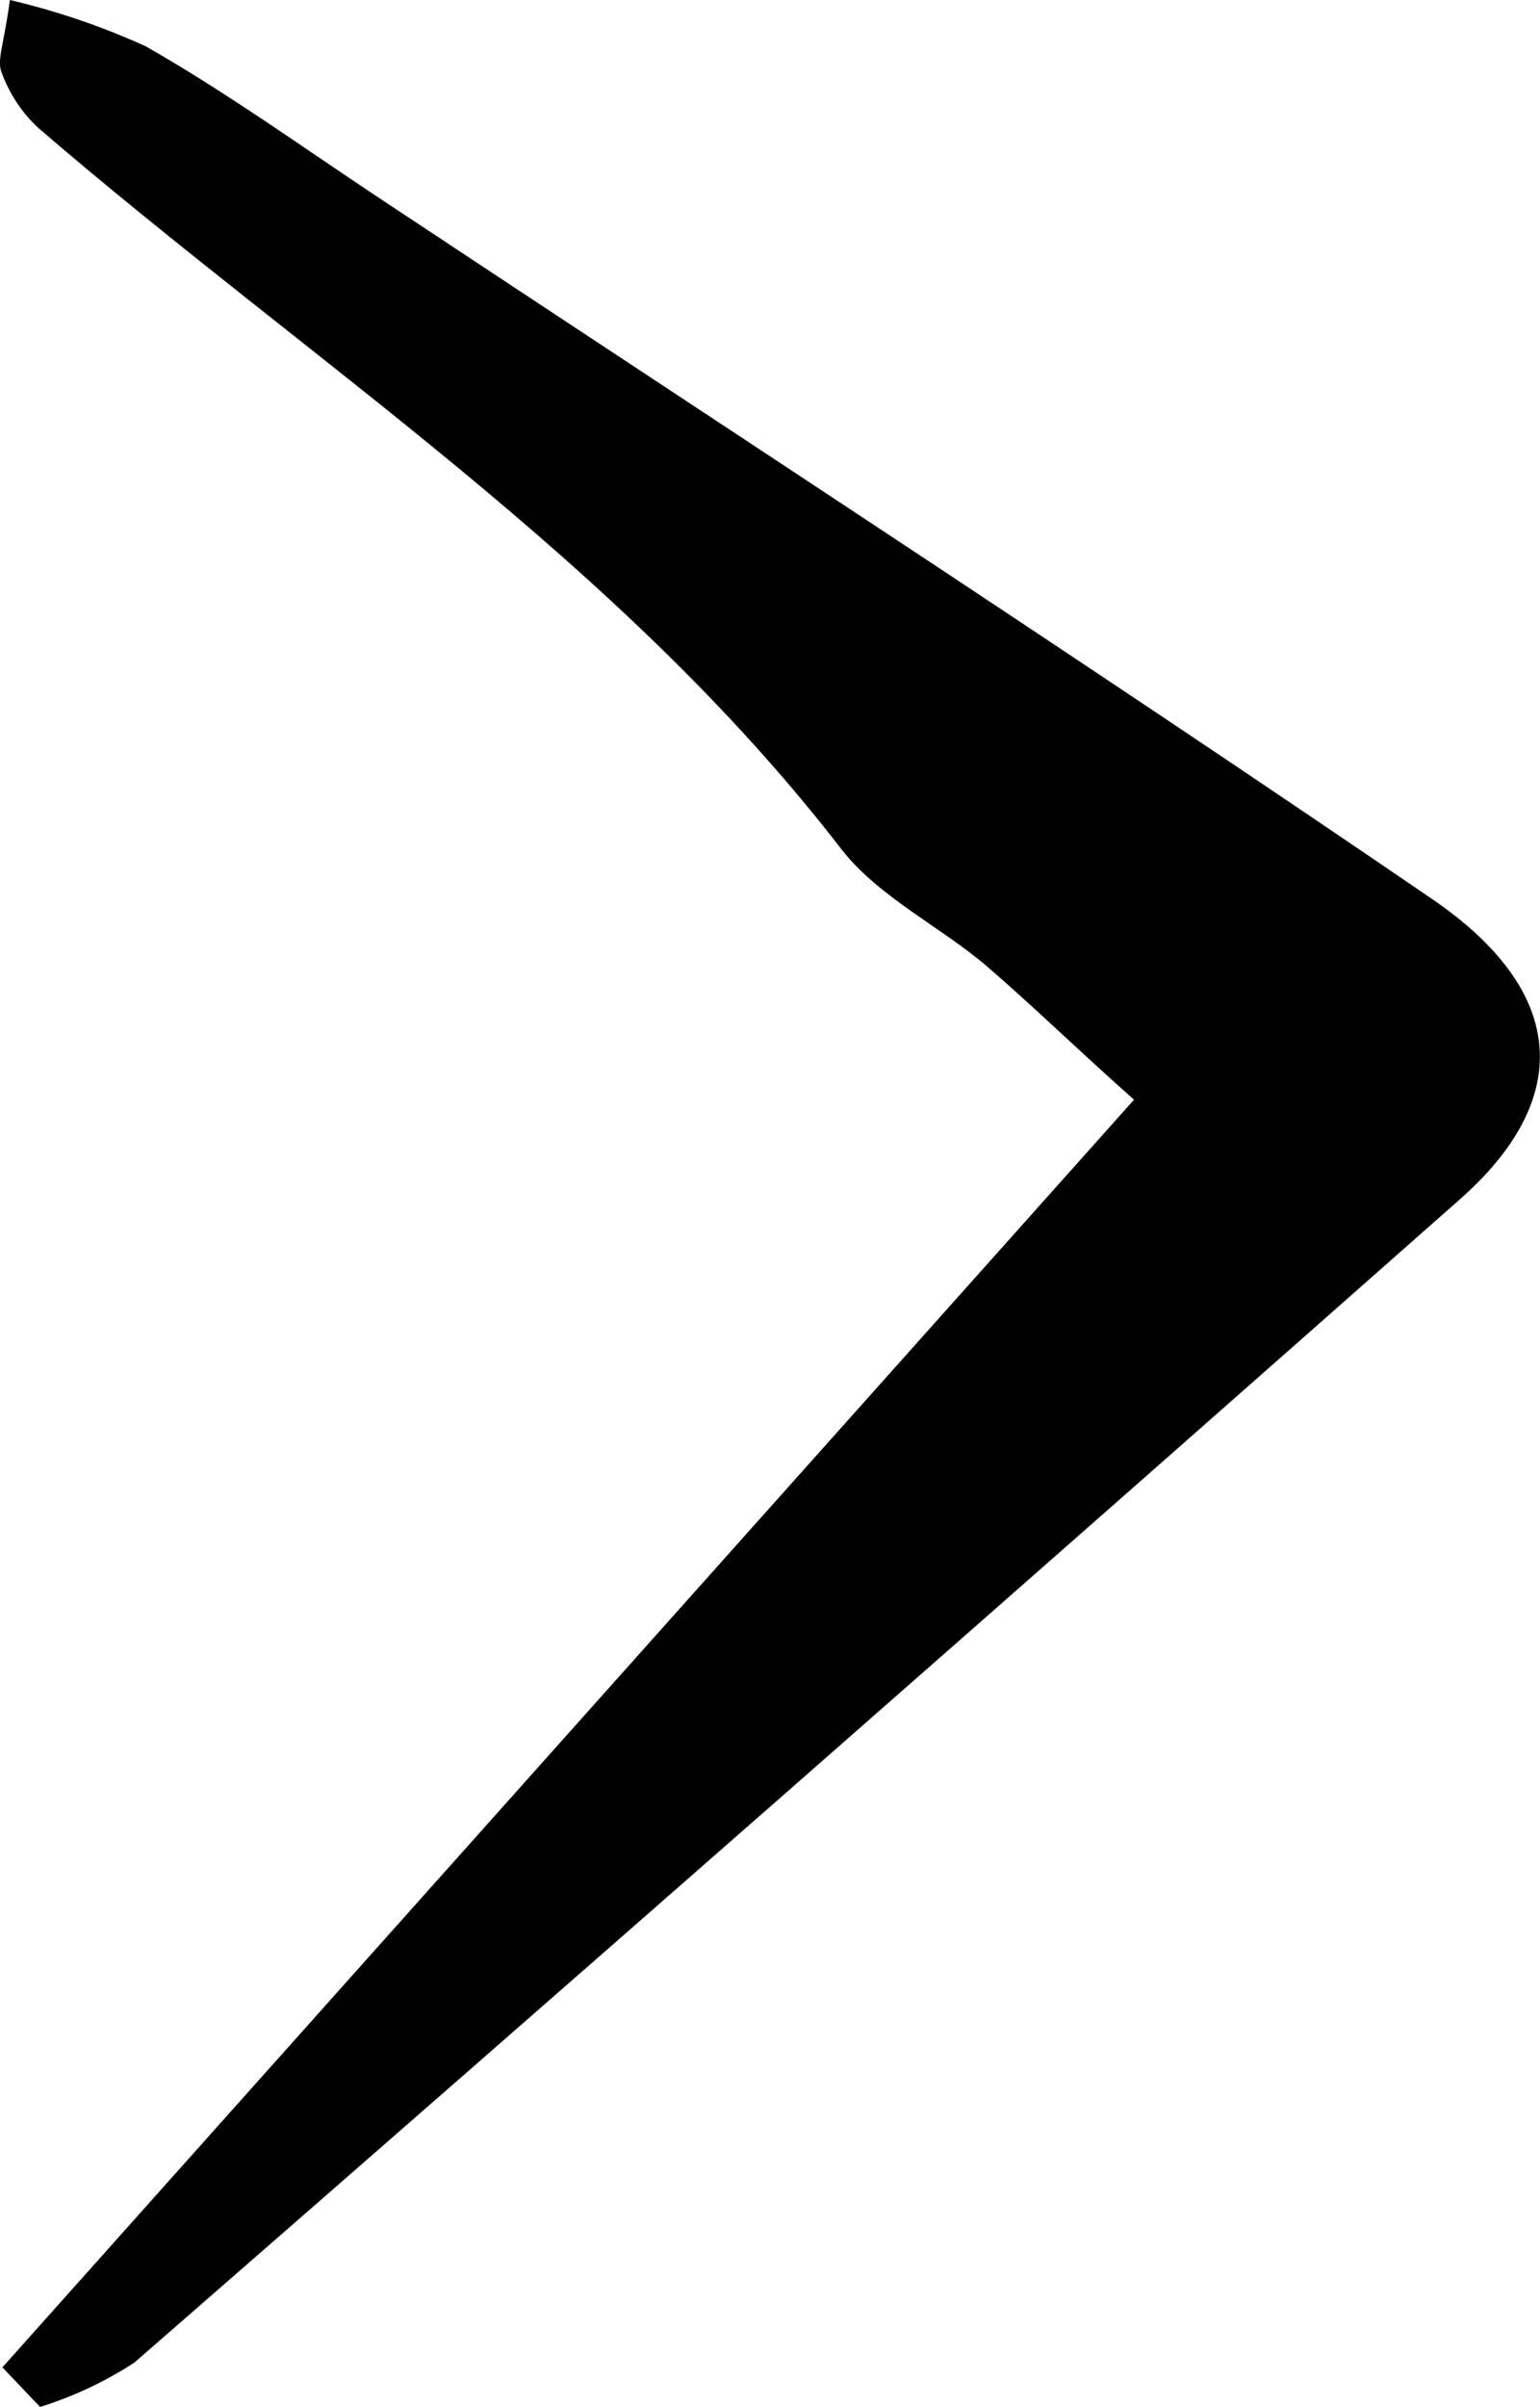 <?xml version="1.0" encoding="UTF-8"?><svg id="Ebene_1" xmlns="http://www.w3.org/2000/svg" viewBox="0 0 57.62 90"><defs><style>.cls-1{fill:#000;stroke-width:0px;}</style></defs><path class="cls-1" d="M.09,88.52l42.34-47.4c-2.25-2-3.84-3.56-5.52-5s-4-2.56-5.4-4.33C23.13,20.92,11.64,13.57,1.44,4.79.82,4.22.35,3.5.06,2.71c-.19-.46.1-1.1.31-2.71,1.75.41,3.45.99,5.08,1.73,3,1.71,5.78,3.71,8.64,5.61,13.17,8.73,26.42,17.35,39.47,26.26,5.11,3.48,5.33,7.52,1,11.3-16.45,14.53-32.96,29.01-49.53,43.44-1.09.71-2.28,1.27-3.53,1.66l-1.41-1.48Z"/></svg>